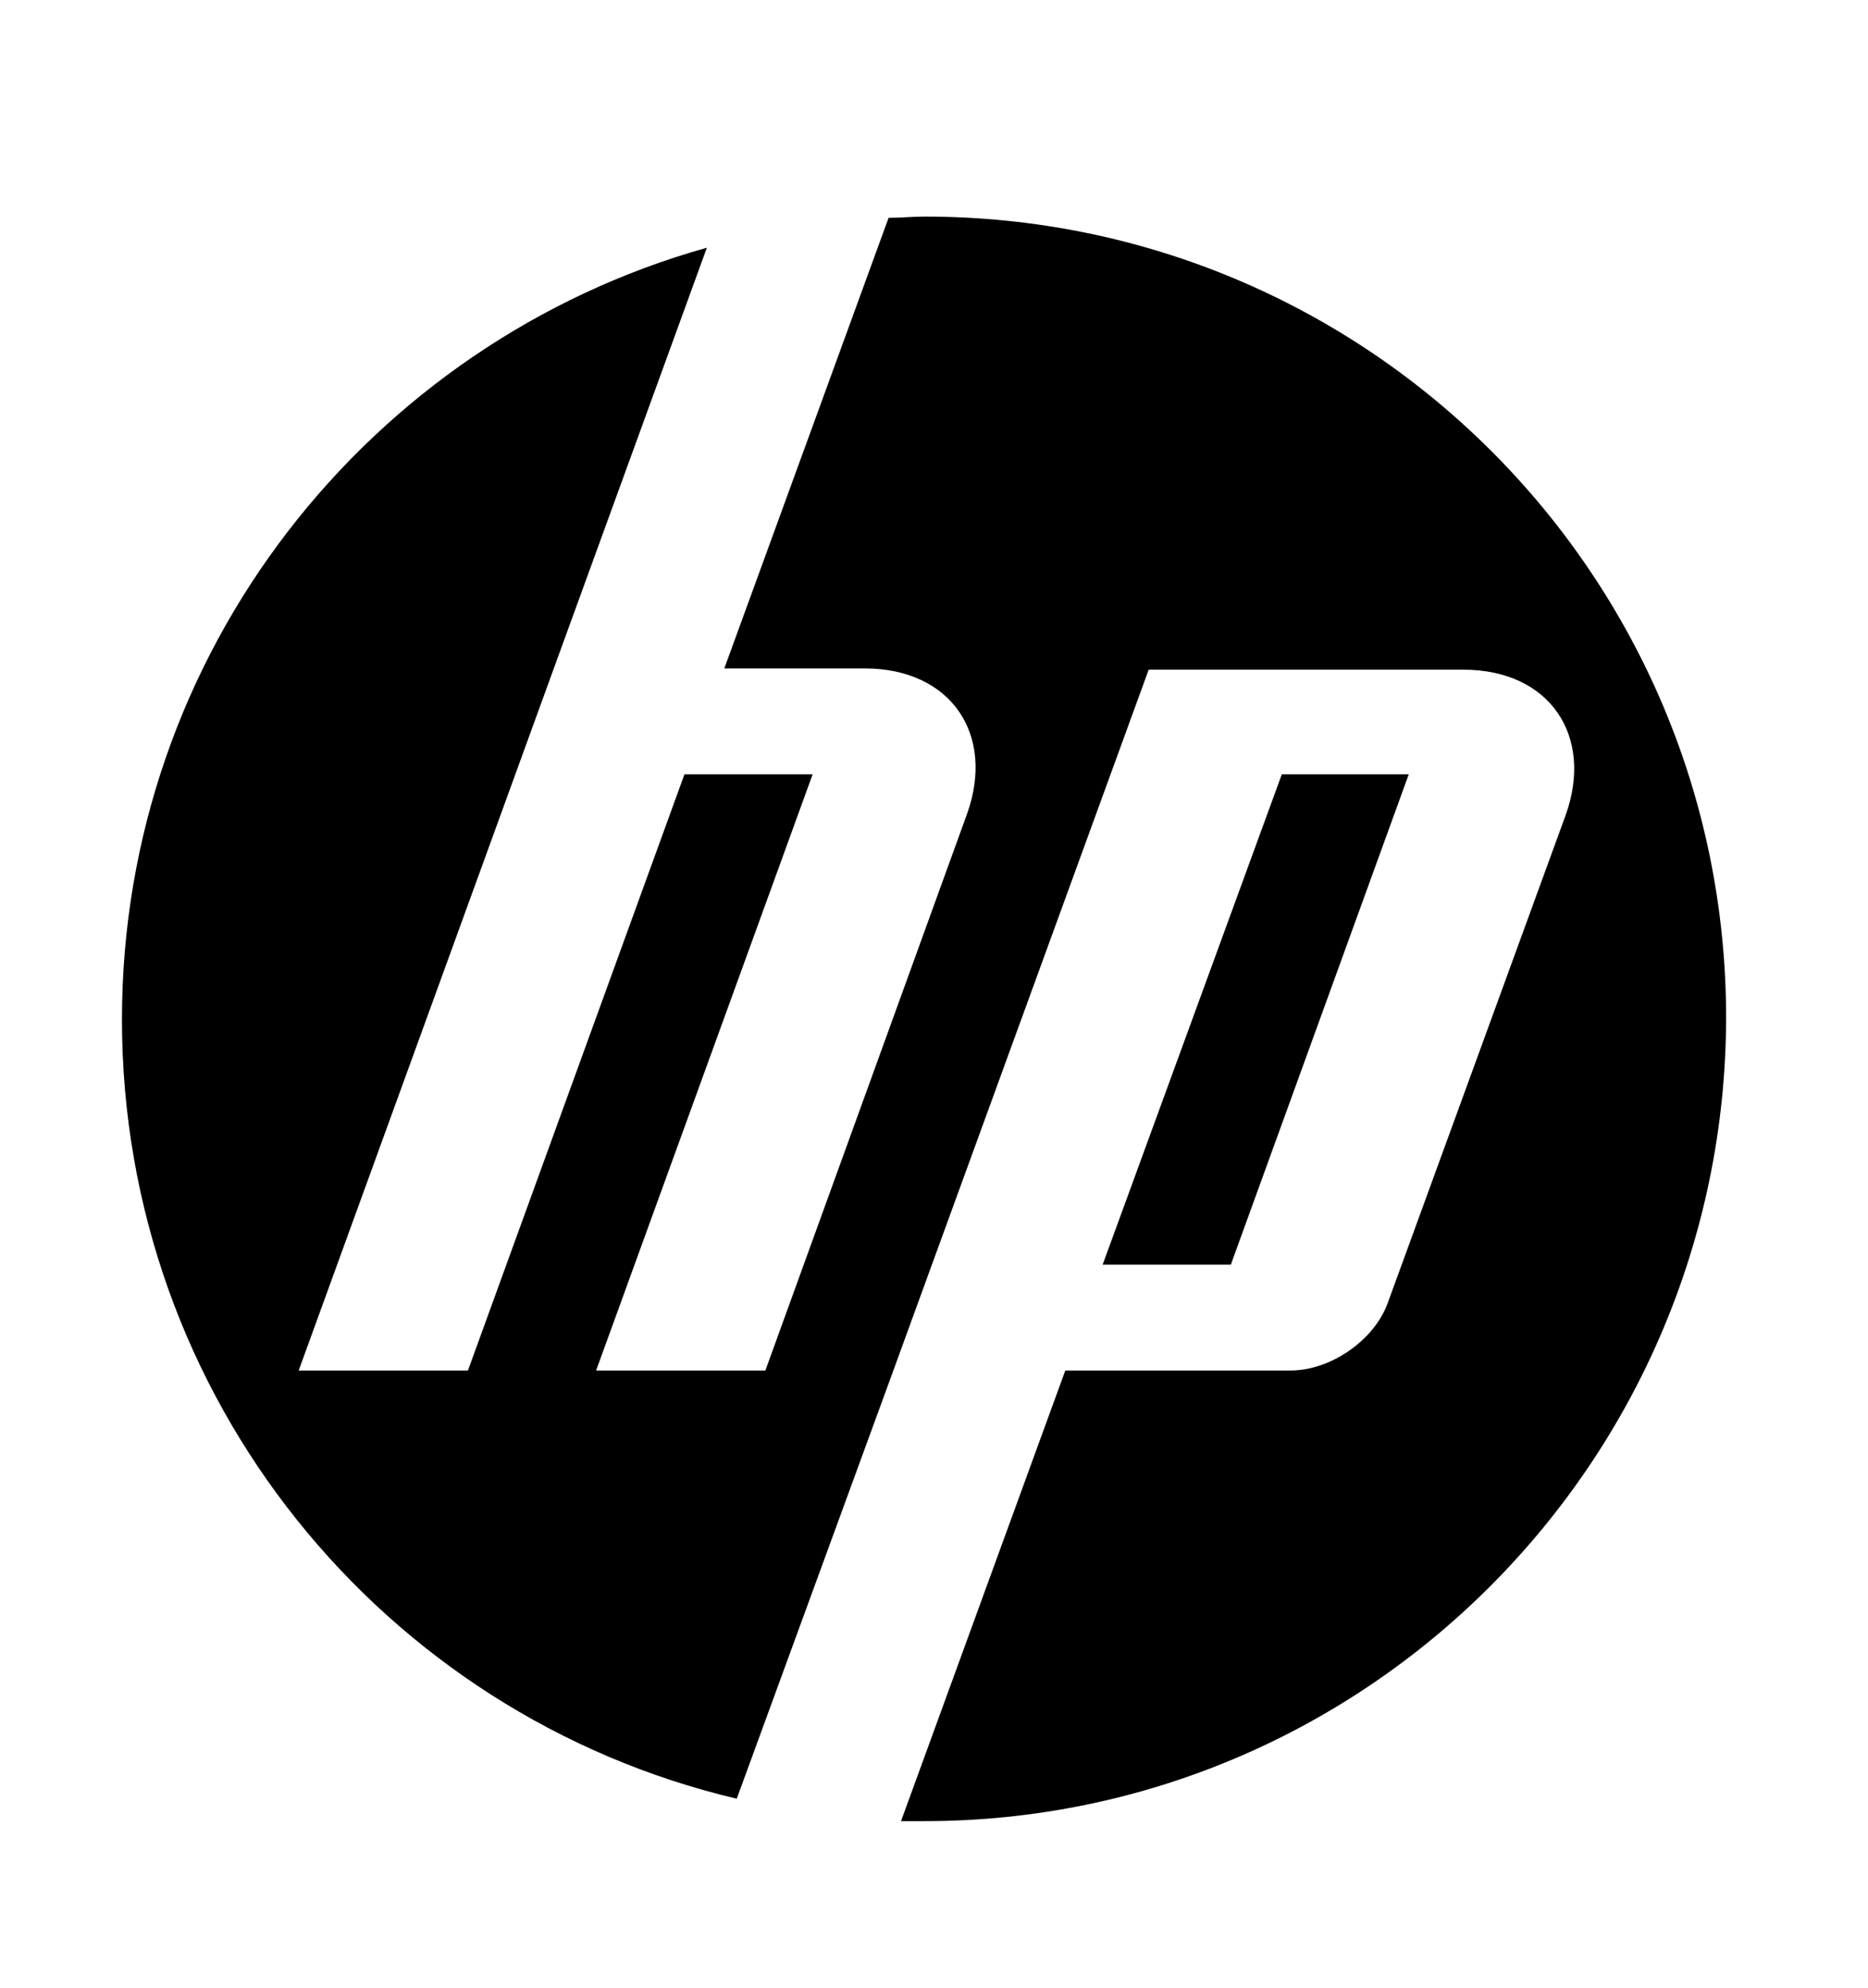 <?xml version="1.0" encoding="utf-8"?>
<!-- Generator: Adobe Illustrator 26.5.0, SVG Export Plug-In . SVG Version: 6.00 Build 0)  -->
<svg version="1.1" id="Layer_1" xmlns="http://www.w3.org/2000/svg" xmlns:xlink="http://www.w3.org/1999/xlink" x="0px" y="0px"
	 viewBox="0 0 150.1 159.7" style="enable-background:new 0 0 150.1 159.7;" xml:space="preserve">
<path d="M74.3,146.3c-0.6,0-1.3,0-1.9,0l13.2-36.2h18.1c3.2,0,6.7-2.4,7.8-5.4l14.3-39.2c2.3-6.4-1.3-11.7-8.2-11.7H92.3l-21.1,57.9
	h0l-12,32.8c-28.4-6.7-49.4-32.2-49.4-62.6c0-29.5,19.9-54.4,47-62L44.5,53.7h0L24,110.1l13.6,0l17.4-47.9h10.3l-17.4,47.9l13.6,0
	l16.2-44.7c2.3-6.4-1.3-11.7-8.2-11.7H58.2l13.2-36.2c1,0,1.9-0.1,2.9-0.1c35.6,0,64.4,28.8,64.4,64.4
	C138.6,117.4,109.8,146.3,74.3,146.3z M113.2,62.2H103l-14.4,39.4h10.3L113.2,62.2z"/>
</svg>
